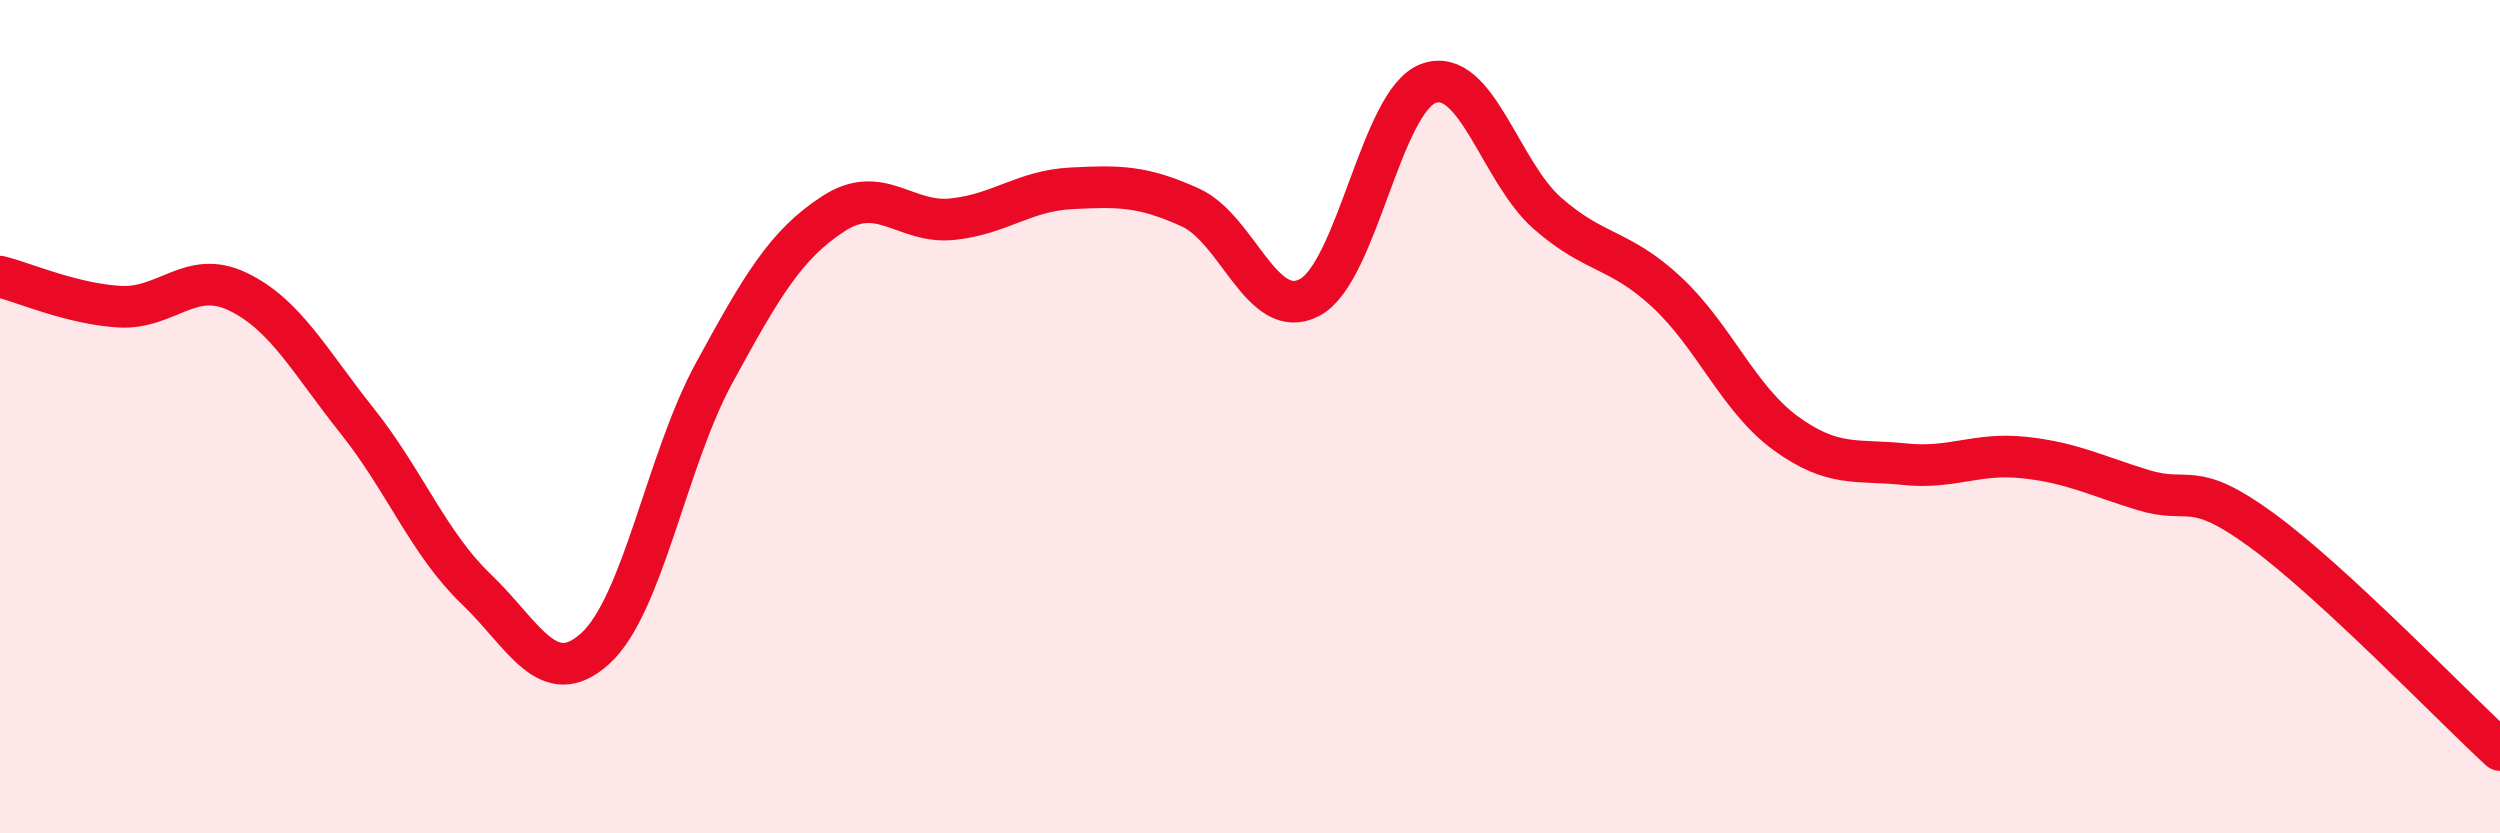 
    <svg width="60" height="20" viewBox="0 0 60 20" xmlns="http://www.w3.org/2000/svg">
      <path
        d="M 0,6.64 C 0.57,6.78 1.72,7.29 2.86,7.36 C 4,7.43 4.57,6.45 5.71,7 C 6.85,7.55 7.43,8.67 8.57,10.1 C 9.71,11.53 10.29,13.05 11.43,14.14 C 12.57,15.23 13.15,16.6 14.29,15.56 C 15.43,14.52 16,11.04 17.14,8.95 C 18.28,6.86 18.86,5.87 20,5.13 C 21.14,4.39 21.72,5.38 22.86,5.26 C 24,5.14 24.57,4.58 25.71,4.52 C 26.85,4.46 27.43,4.46 28.57,4.98 C 29.71,5.5 30.29,7.74 31.43,7.14 C 32.57,6.54 33.15,2.4 34.29,2 C 35.43,1.6 36,4.12 37.14,5.12 C 38.28,6.12 38.86,5.95 40,7.01 C 41.14,8.07 41.72,9.57 42.86,10.4 C 44,11.23 44.57,11.02 45.71,11.14 C 46.85,11.26 47.43,10.86 48.57,10.98 C 49.71,11.1 50.29,11.41 51.43,11.76 C 52.57,12.11 52.58,11.48 54.29,12.73 C 56,13.98 58.86,16.95 60,18L60 20L0 20Z"
        fill="#EB0A25"
        opacity="0.1"
        stroke-linecap="round"
        stroke-linejoin="round"
      />
      <path
        d="M 0,6.64 C 0.57,6.78 1.72,7.29 2.86,7.36 C 4,7.43 4.57,6.45 5.71,7 C 6.85,7.55 7.43,8.67 8.57,10.1 C 9.71,11.53 10.29,13.05 11.43,14.14 C 12.57,15.23 13.15,16.6 14.29,15.56 C 15.43,14.52 16,11.04 17.14,8.95 C 18.28,6.86 18.86,5.87 20,5.13 C 21.14,4.39 21.72,5.38 22.86,5.26 C 24,5.14 24.57,4.58 25.71,4.52 C 26.85,4.46 27.43,4.46 28.57,4.98 C 29.71,5.5 30.29,7.74 31.43,7.14 C 32.57,6.54 33.15,2.4 34.29,2 C 35.43,1.6 36,4.12 37.14,5.12 C 38.28,6.12 38.86,5.95 40,7.01 C 41.14,8.07 41.72,9.57 42.86,10.4 C 44,11.23 44.57,11.02 45.71,11.14 C 46.85,11.26 47.43,10.86 48.57,10.98 C 49.71,11.1 50.29,11.41 51.43,11.76 C 52.57,12.11 52.58,11.48 54.29,12.73 C 56,13.98 58.86,16.95 60,18"
        stroke="#EB0A25"
        stroke-width="1"
        fill="none"
        stroke-linecap="round"
        stroke-linejoin="round"
      />
    </svg>
  